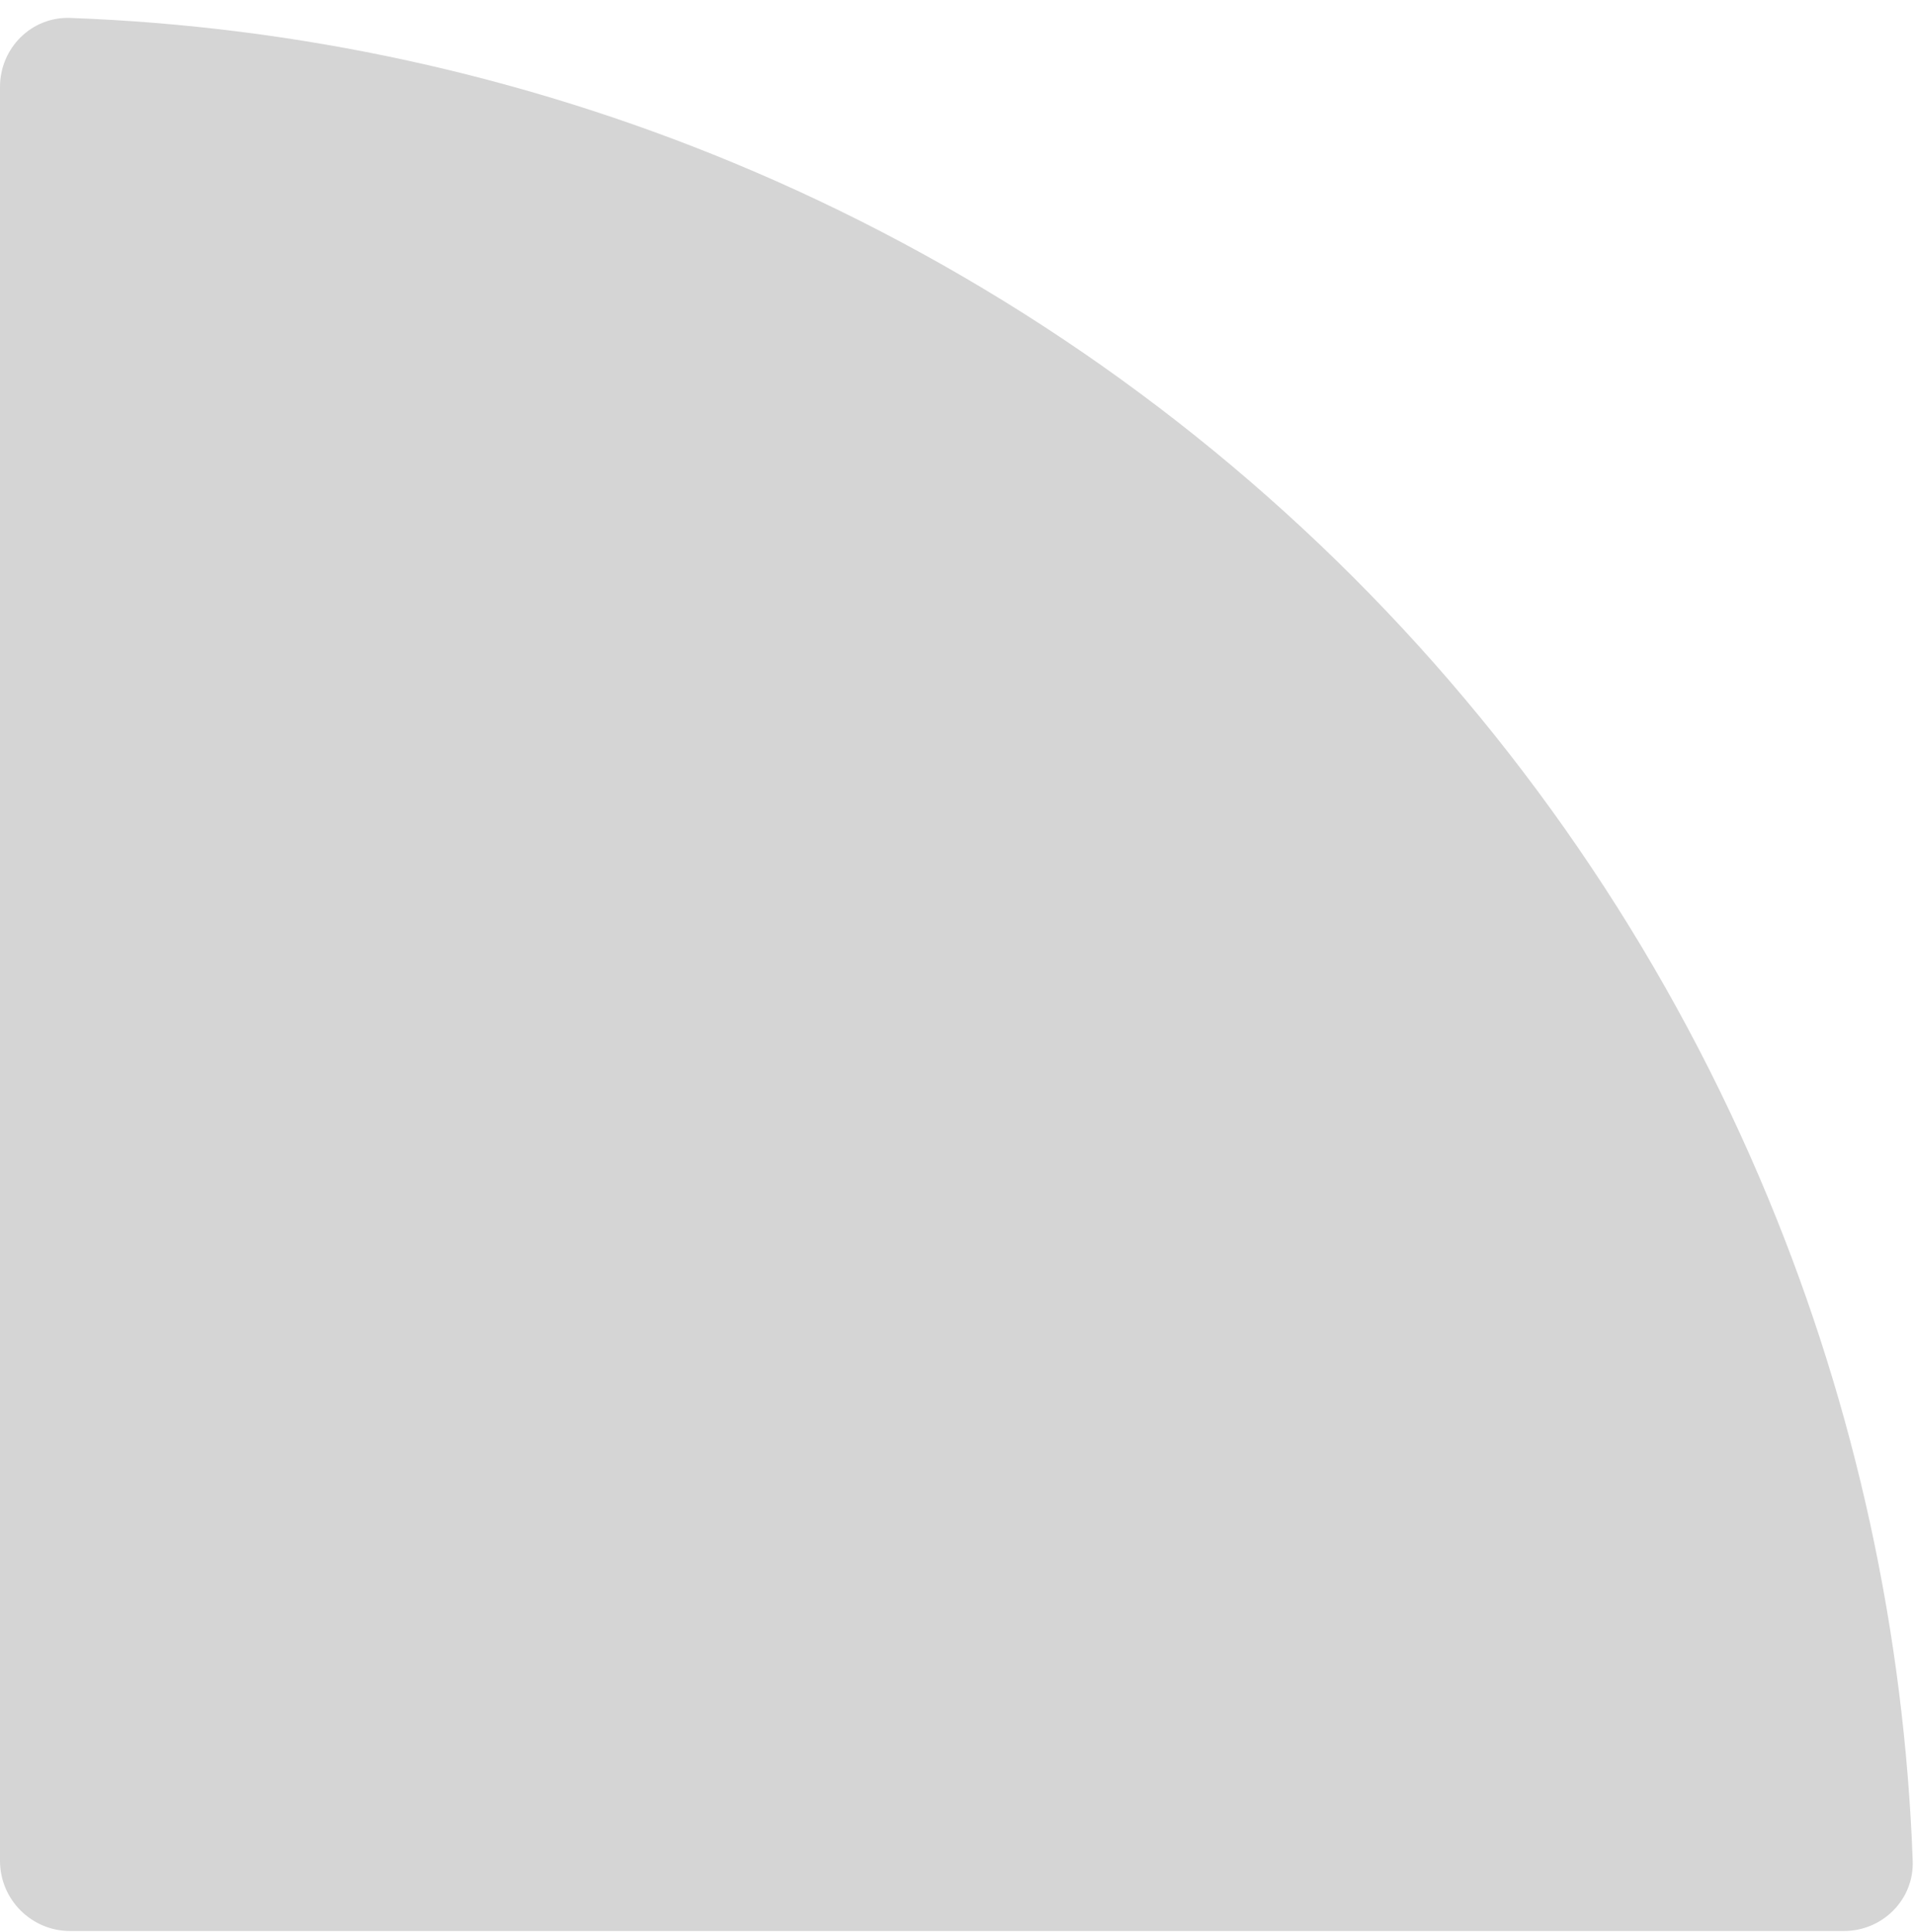 <?xml version="1.0" encoding="UTF-8"?> <svg xmlns="http://www.w3.org/2000/svg" width="109" height="110" viewBox="0 0 109 110" fill="none"><path d="M0 4.948C0 2.739 1.791 0.94 3.999 1.021C16.949 1.497 29.721 4.278 41.712 9.245C54.937 14.723 66.953 22.752 77.075 32.873C87.196 42.995 95.225 55.011 100.703 68.236C105.67 80.227 108.451 92.999 108.927 105.949C109.008 108.157 107.209 109.948 105 109.948L4 109.948C1.791 109.948 0 108.157 0 105.948L0 4.948Z" fill="#D5D5D5"></path></svg> 